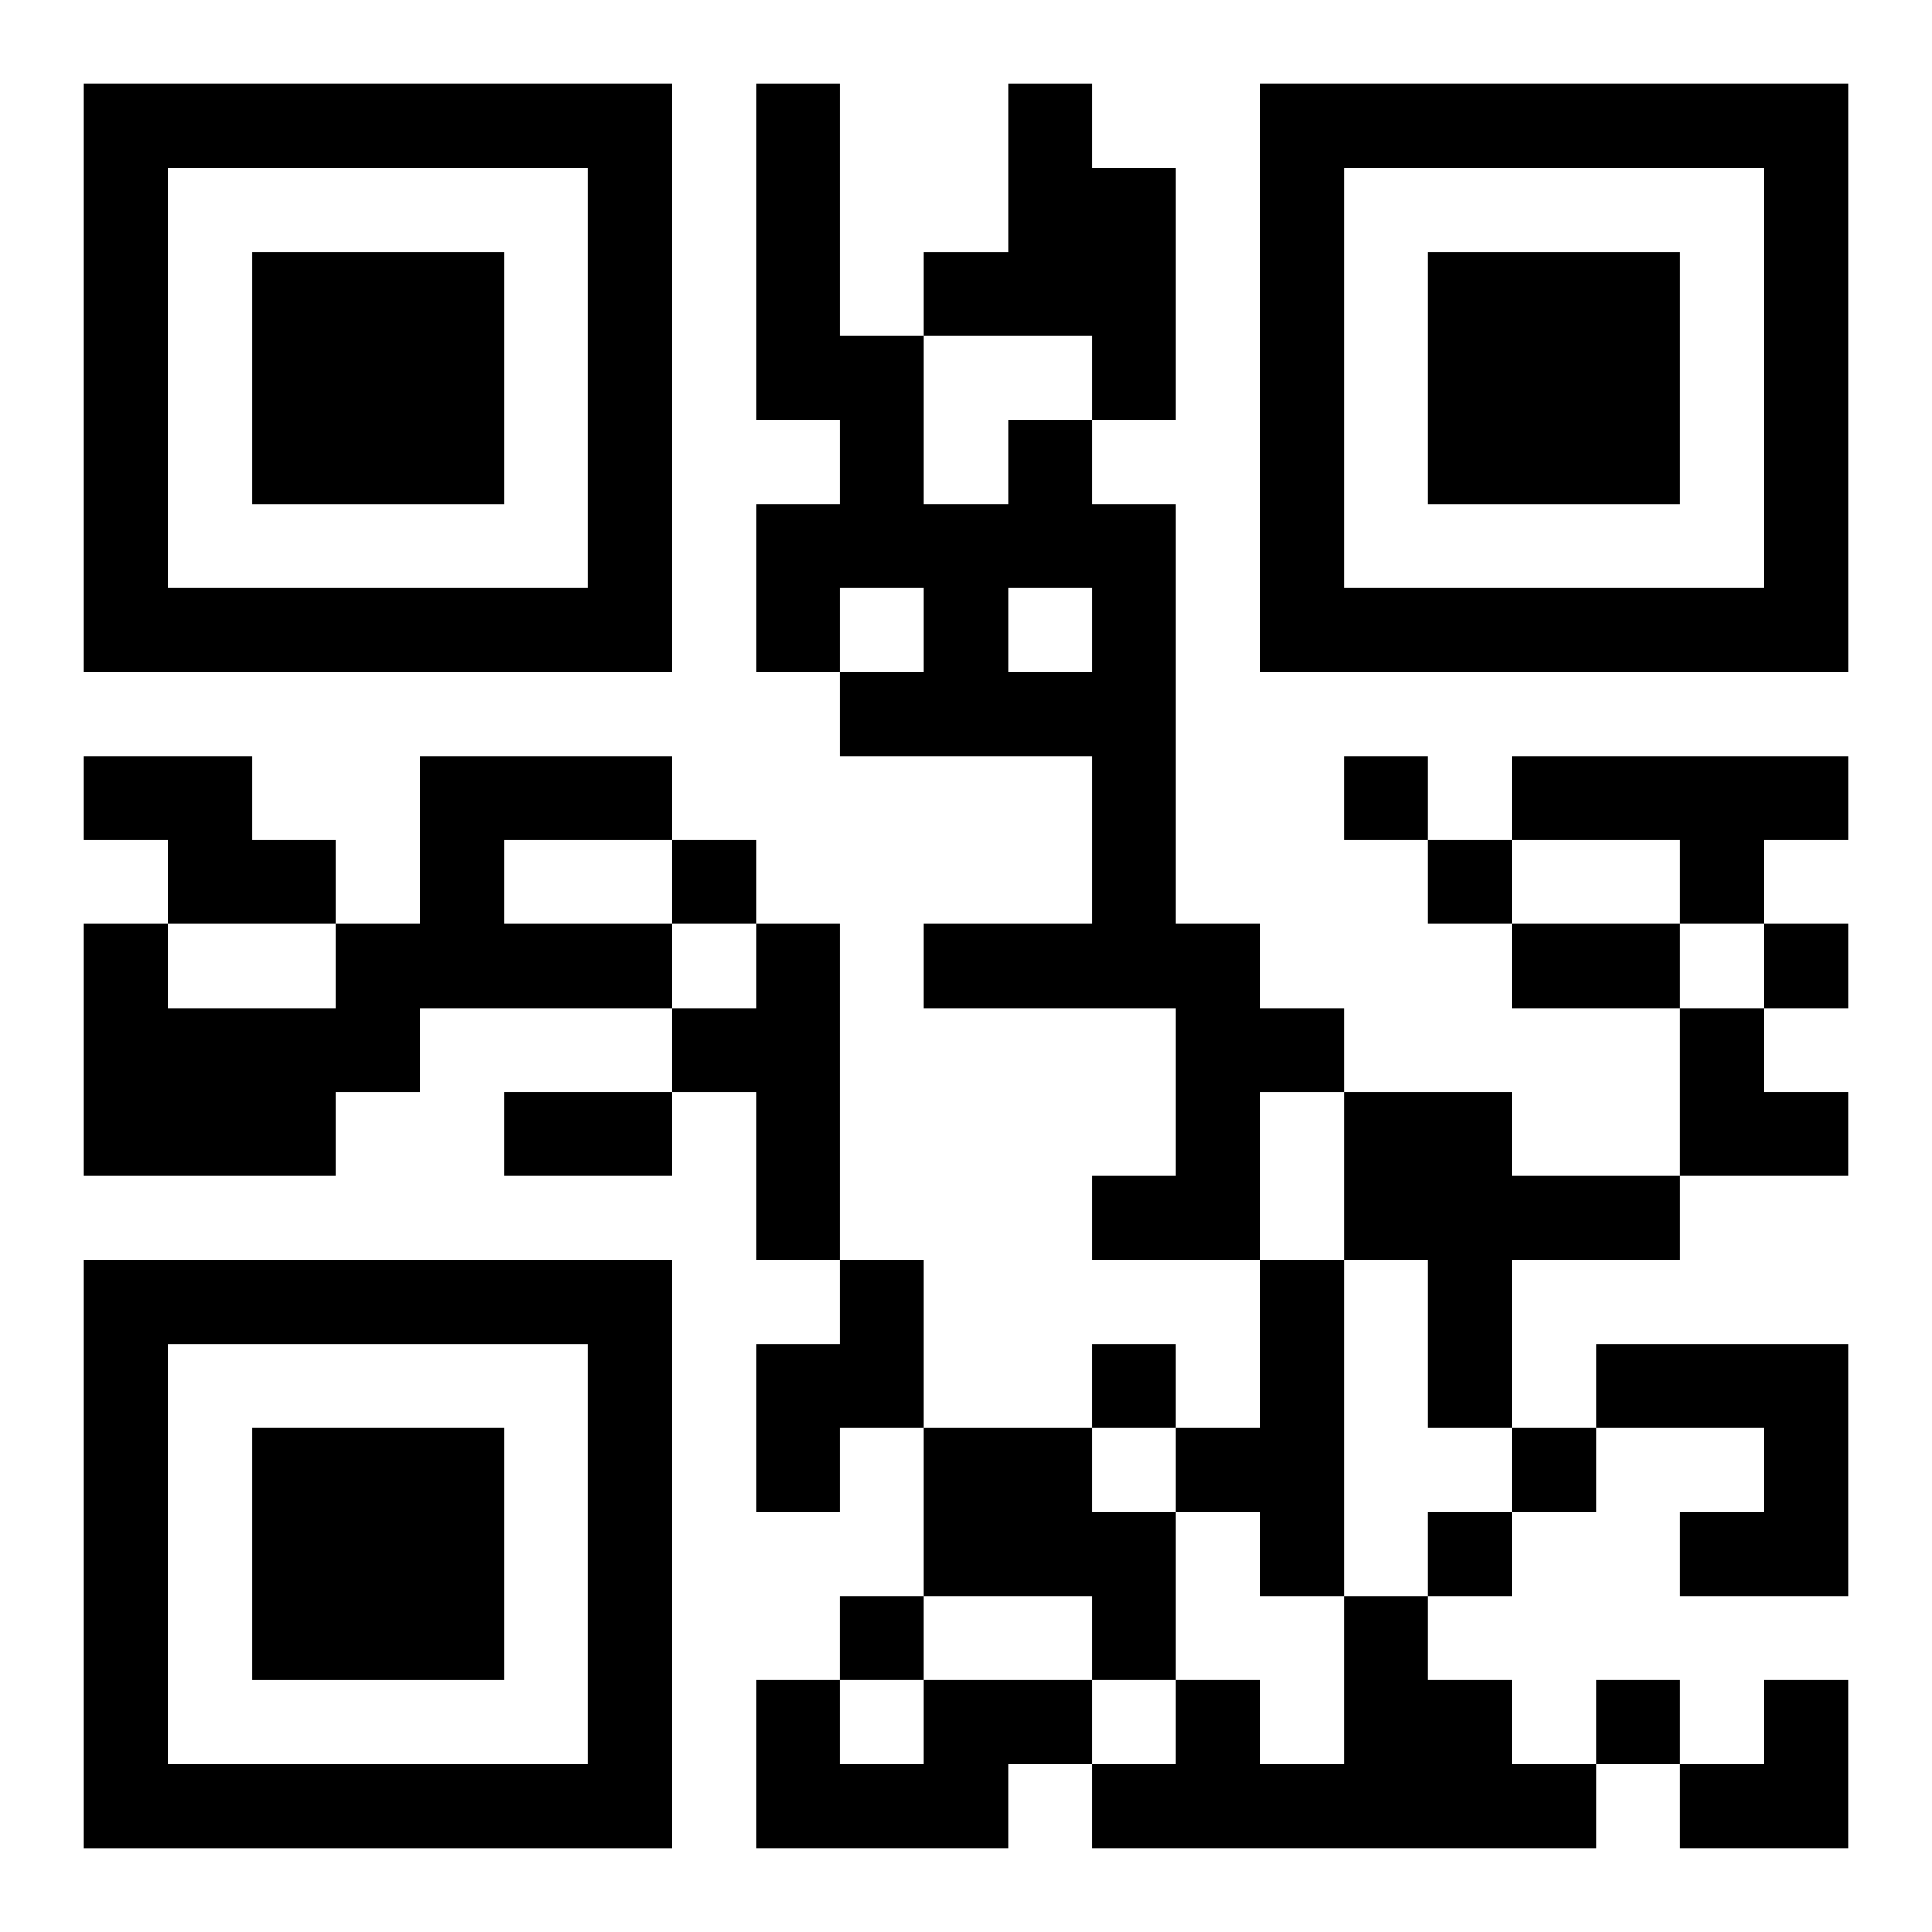 <?xml version="1.0" encoding="UTF-8"?>
<svg width="250" height="250" baseProfile="full" version="1.1" viewBox="-1 -1 23 23" xmlns="http://www.w3.org/2000/svg" xmlns:xlink="http://www.w3.org/1999/xlink"><symbol id="a"><path d="m0 7v7h7v-7h-7zm1 1h5v5h-5v-5zm1 1v3h3v-3h-3z"/></symbol><use y="-7" xlink:href="#a"/><use y="7" xlink:href="#a"/><use x="14" y="-7" xlink:href="#a"/><path d="m11 0h1v1h1v3h-1v-1h-2v-1h1v-2m0 4h1v1h1v5h1v1h1v1h-1v2h-2v-1h1v-2h-3v-1h2v-2h-3v-1h1v-1h-1v1h-1v-2h1v-1h-1v-4h1v3h1v2h1v-1m0 2v1h1v-1h-1m-11 2h2v1h1v1h-2v-1h-1v-1m4 0h3v1h-2v1h2v1h-3v1h-1v1h-3v-3h1v1h2v-1h1v-2m13 0h4v1h-1v1h-1v-1h-2v-1m-9 2h1v4h-1v-2h-1v-1h1v-1m7 2h2v1h2v1h-2v2h-1v-2h-1v-2m-6 2h1v2h-1v1h-1v-2h1v-1m5 0h1v4h-1v-1h-1v-1h1v-2m4 1h3v3h-2v-1h1v-1h-2v-1m-8 1h2v1h1v2h-1v-1h-2v-2m5 2h1v1h1v1h1v1h-6v-1h1v-1h1v1h1v-2m-5 1h2v1h-1v1h-3v-2h1v1h1v-1m5-11v1h1v-1h-1m-8 1v1h1v-1h-1m9 0v1h1v-1h-1m4 1v1h1v-1h-1m-8 5v1h1v-1h-1m5 1v1h1v-1h-1m-1 1v1h1v-1h-1m-7 1v1h1v-1h-1m9 1v1h1v-1h-1m-1-9h2v1h-2v-1m-12 2h2v1h-2v-1m14-1h1v1h1v1h-2zm0 8m1 0h1v2h-2v-1h1z"/></svg>
